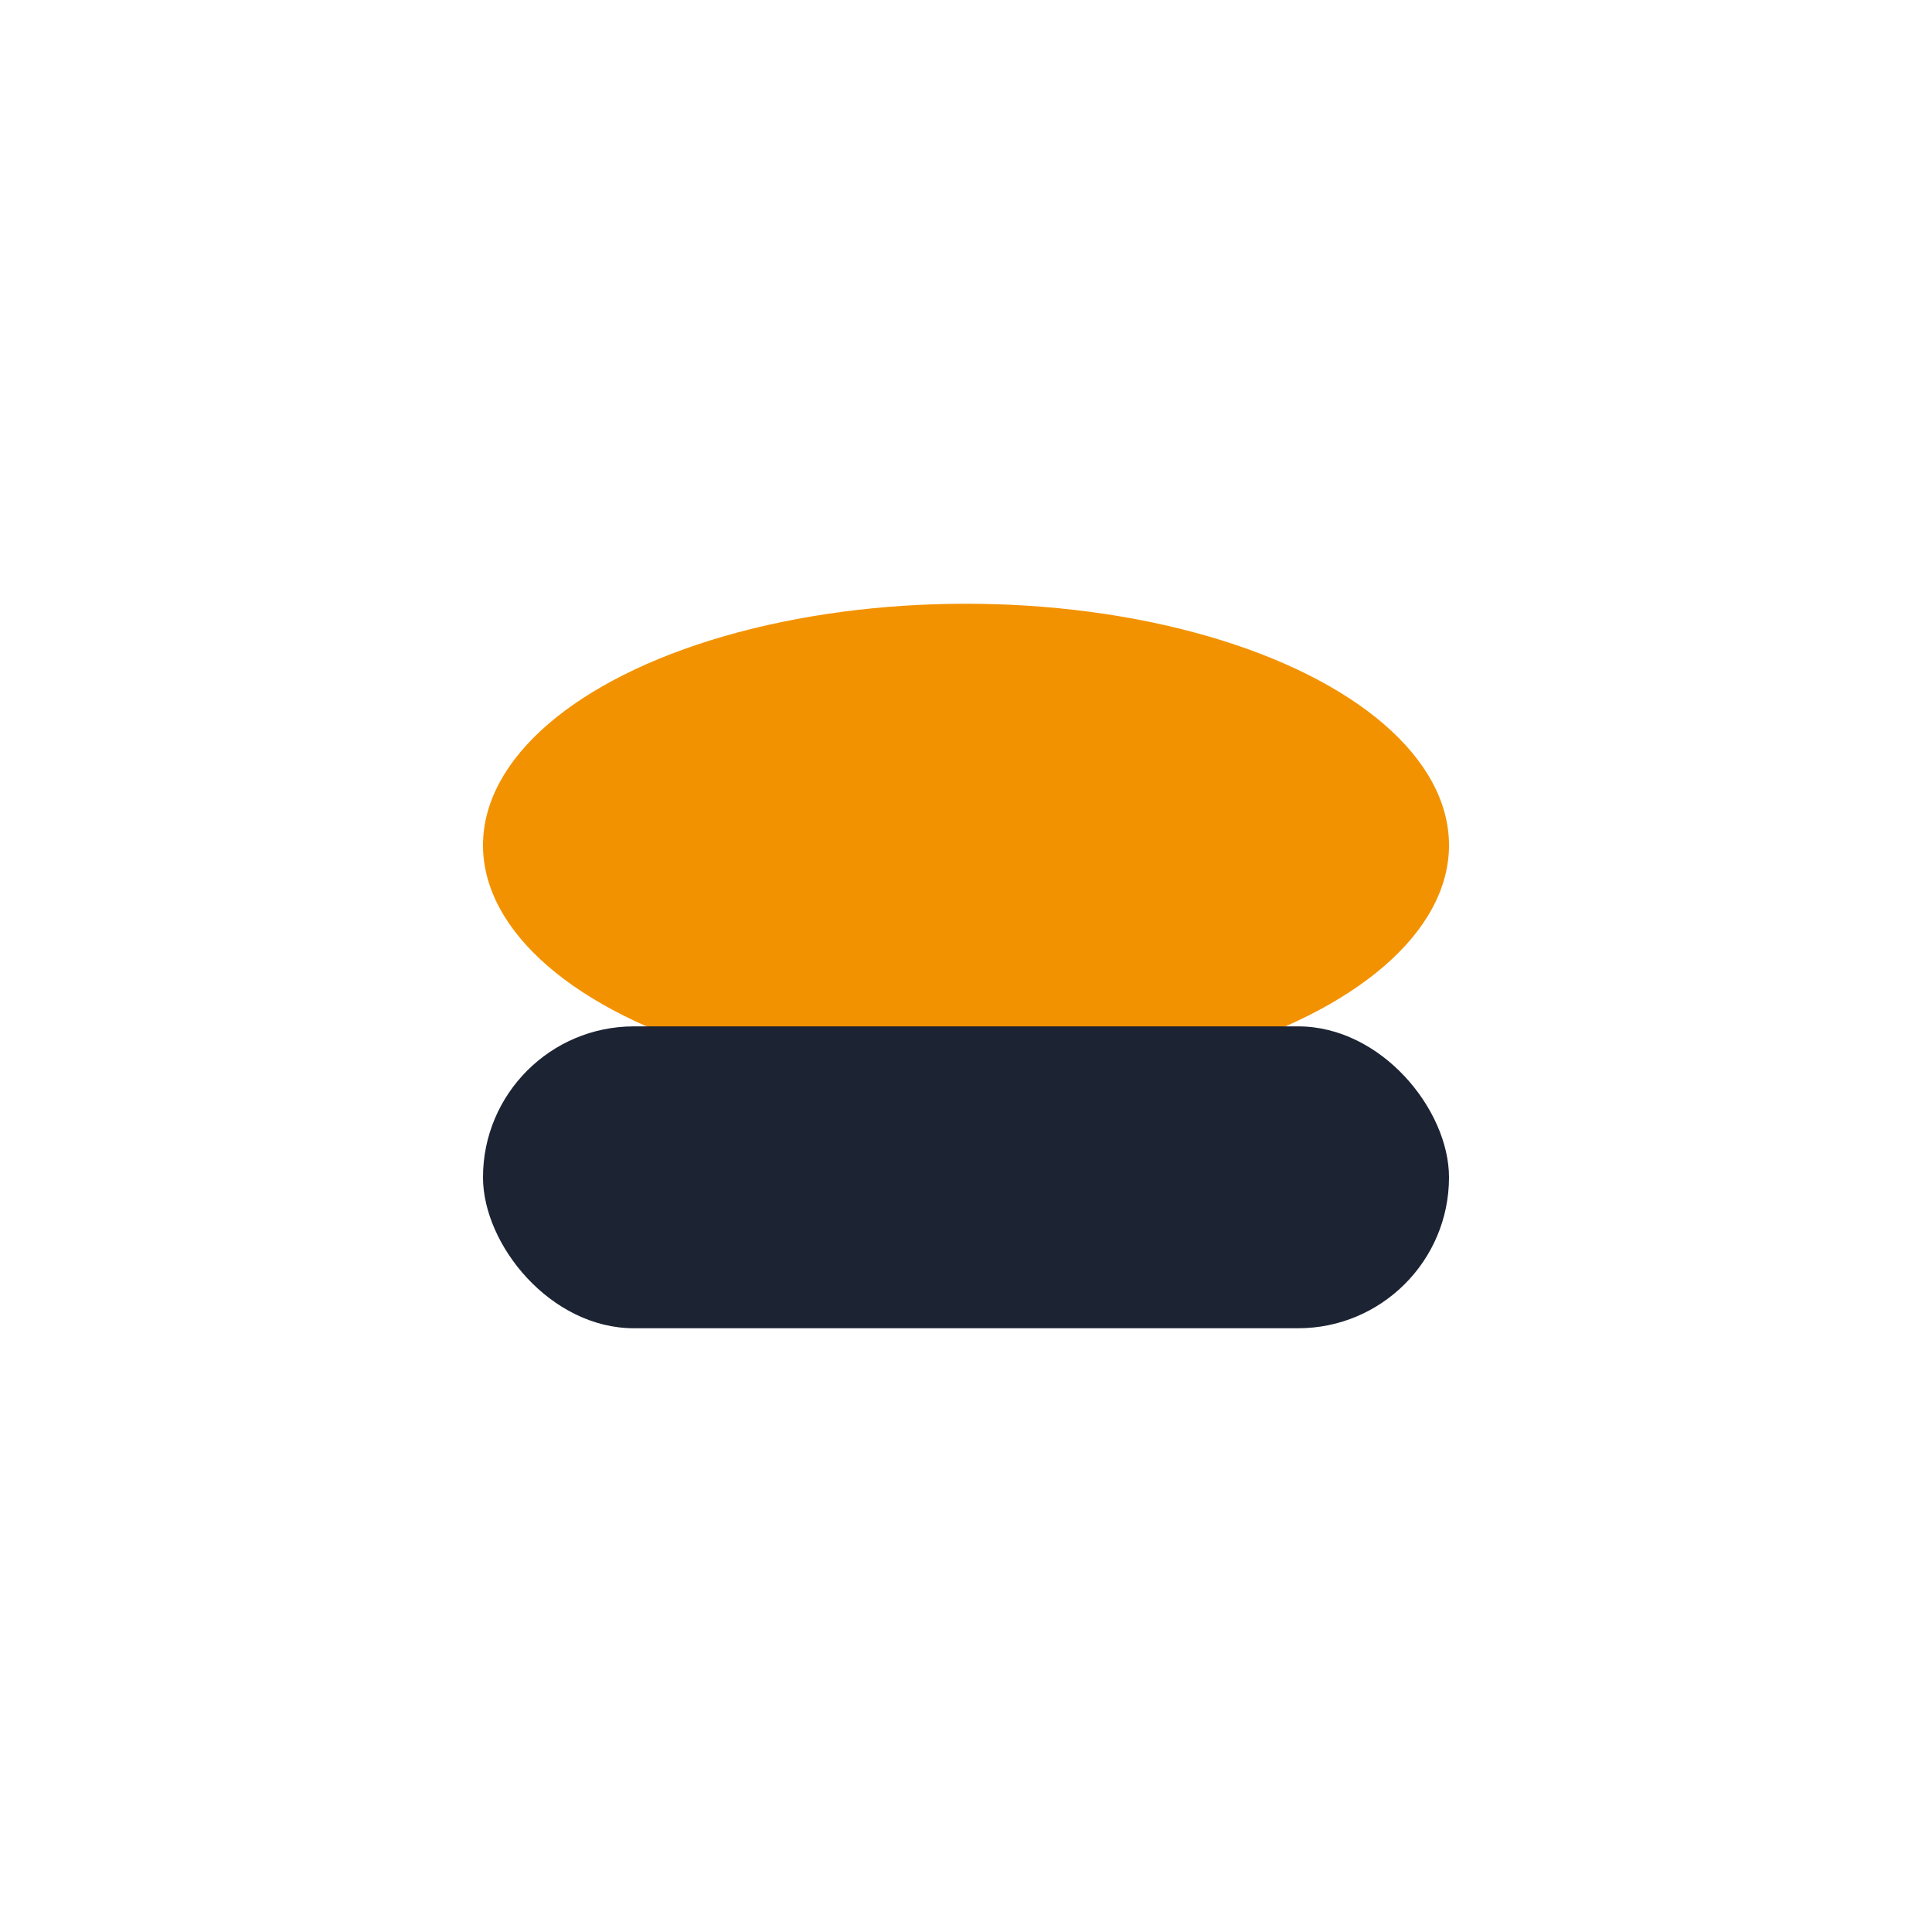 <?xml version="1.0" encoding="UTF-8"?>
<svg xmlns="http://www.w3.org/2000/svg" width="32" height="32" viewBox="0 0 32 32"><ellipse cx="16" cy="14" rx="8" ry="4" fill="#F39200"/><rect x="8" y="17" width="16" height="5" rx="2.5" fill="#1C2333"/></svg>
